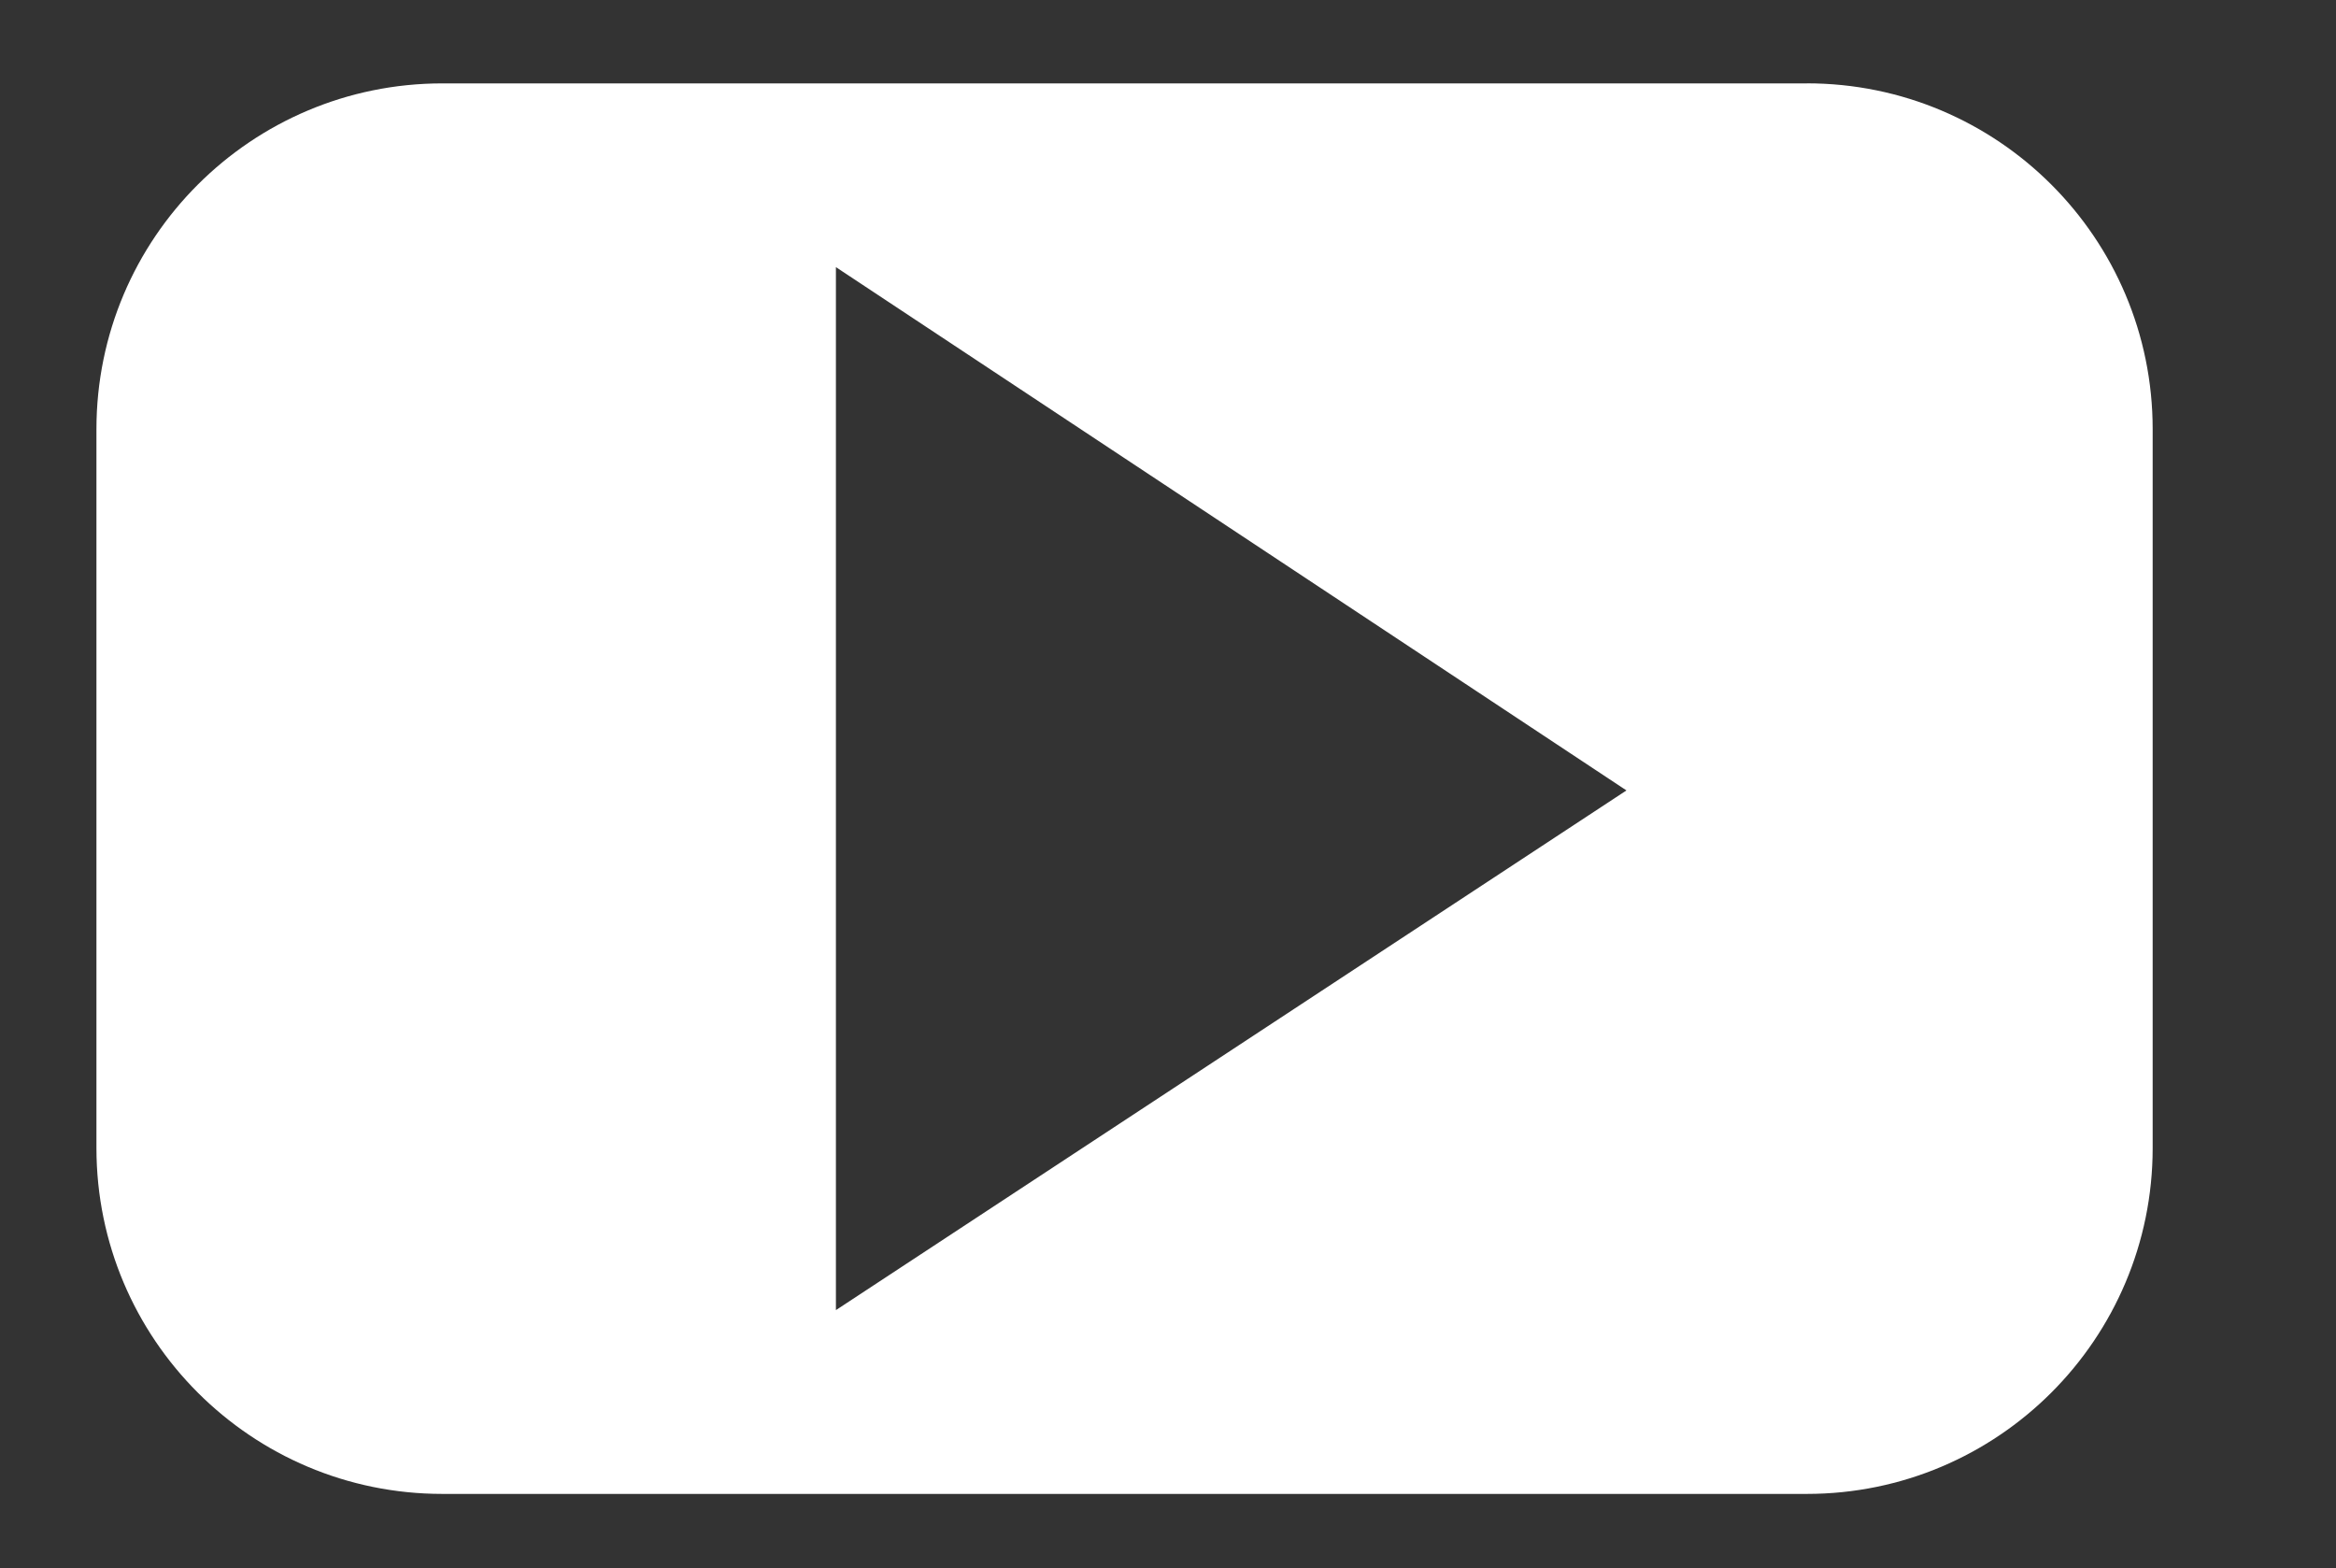 <?xml version="1.0" encoding="UTF-8" standalone="no"?><svg xmlns="http://www.w3.org/2000/svg" xmlns:xlink="http://www.w3.org/1999/xlink" data-name="Capa 1" fill="#000000" height="308.64" viewBox="0 0 459.73 308.64" width="459.73"><rect x="0" y="0" width="459.73" height="308.64" fill="#333333" stroke="none"/><path d="M355.59,16.41H87.06c-37.6,0-68.08,30.46-68.08,68.06v141.44c0,37.6,30.48,68.08,68.08,68.08h268.53c37.58,0,68.06-30.48,68.06-68.08V84.46c0-37.6-30.48-68.06-68.06-68.06M164.51,257.82V52.57l155.58,102.98-155.58,102.27Z" fill="#ffffff"/></svg>
